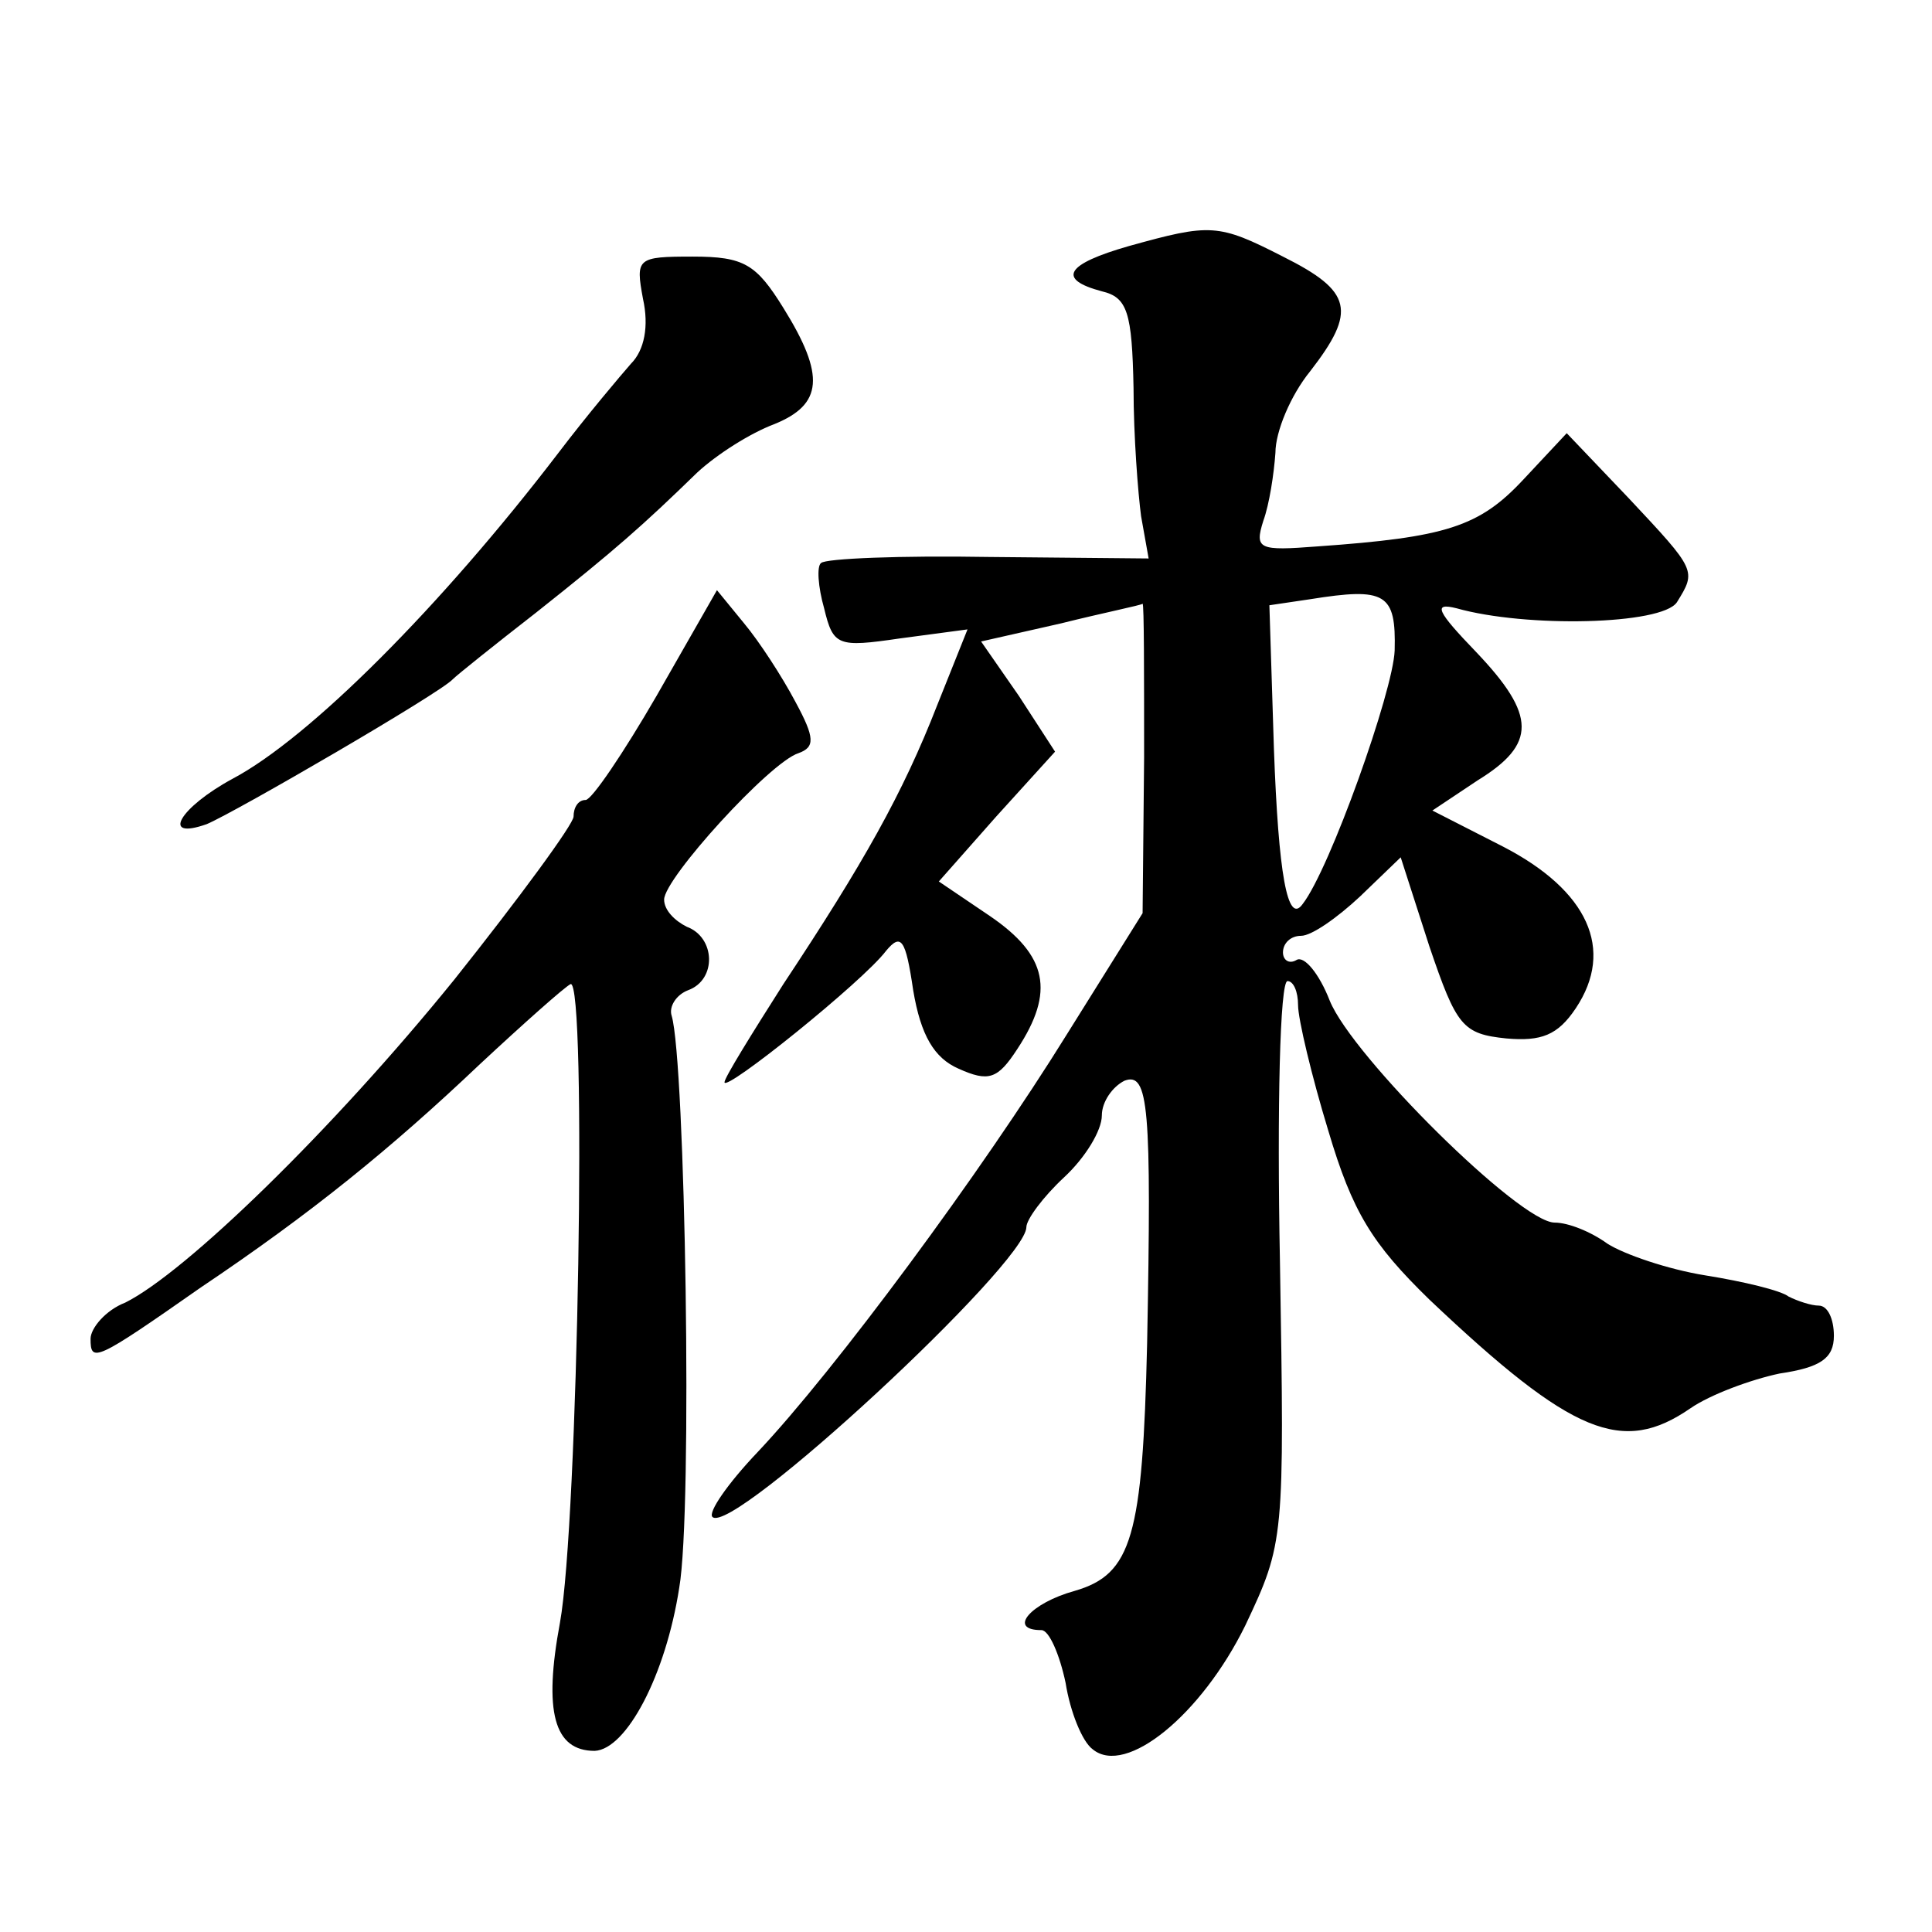 <?xml version="1.0" standalone="no"?>
<!DOCTYPE svg PUBLIC "-//W3C//DTD SVG 20010904//EN"
 "http://www.w3.org/TR/2001/REC-SVG-20010904/DTD/svg10.dtd">
<svg version="1.0" xmlns="http://www.w3.org/2000/svg"
 width="128pt" height="128pt" viewBox="0 0 128 128"
 preserveAspectRatio="xMidYMid meet">
<g transform="translate(0,128) scale(0.1,-0.1)"
fill="#0" stroke="none">
<path d="M748 1117 c-42 -12 -48 -22 -18 -30 17 -4 20 -14 21 -64 0 -32 3 -70 5
-85 l5 -28 -106 1 c-58 1 -108 -1 -111 -4 -3 -2 -2 -16 2 -30 6 -25 9 -26 50 -20
l45 6 -20 -50 c-23 -59 -49 -105 -102 -185 -21 -33 -39 -62 -39 -65 0 -7 92 67
107 87 10 12 13 8 18 -26 5 -30 14 -45 30 -52 20 -9 26 -7 39 13 25 38 20 62 -18
88 l-34 23 38 43 39 43 -24 37 -25 36 53 12 c28 7 53 12 54 13 1 0 1 -46 1 -102
l-1 -103 -50 -80 c-57 -92 -154 -223 -205 -277 -20 -21 -33 -40 -30 -43 13 -13
208 168 208 192 0 5 11 20 25 33 14 13 25 31 25 41 0 9 7 19 15 23 16 6 18 -17
15 -174 -3 -128 -10 -153 -48 -164 -29 -8 -45 -26 -22 -26 5 0 12 -16 16 -35 3
-19 11 -39 18 -44 22 -18 72 23 101 82 26 55 26 57 23 241 -2 102 0 186 5 186 4
0 7 -7 7 -16 0 -9 9 -47 20 -83 16 -54 29 -75 67 -112 95 -90 128 -103 173 -72
13 9 40 19 59 23 27 4 36 10 36 25 0 11 -4 20 -10 20 -5 0 -14 3 -20 6 -5 4 -30
10 -55 14 -25 4 -54 14 -65 21 -11 8 -26 14 -35 14 -23 0 -134 110 -149 147 -7
18 -17 30 -22 27 -5 -3 -9 0 -9 5 0 6 5 11 12 11 7 0 24 12 39 26 l27 26 19 -59
c18 -53 22 -58 51 -61 23 -2 34 2 46 20 26 39 8 78 -48 107 l-47 24 30 20 c39 24
39 43 -1 85 -26 27 -29 33 -13 29 46 -13 136 -11 146 4 13 21 13 21 -32 69 l-41
43 -29 -31 c-29 -31 -51 -38 -136 -44 -39 -3 -42 -2 -36 17 4 11 7 31 8 45 0 14
10 38 23 54 31 40 28 53 -18 76 -43 22 -48 22 -102 7z m176 -268 c-1 -27 -43 -145
-61 -168 -10 -14 -16 20 -19 103 l-3 95 27 4 c50 8 57 4 56 -34z M426 1082 c4 -18
1 -34 -8 -43 -7 -8 -29 -34 -48 -59 -78 -102 -165 -189 -216 -216 -35 -19 -48 -41
-17 -30 19 8 155 87 163 96 3 3 28 23 55 44 53 42 71 58 107 93 13 12 35 26 51
32 32 13 34 32 6 77 -18 29 -26 34 -60 34 -37 0 -38 -1 -33 -28z M435 819 c-22
-38 -43 -69 -47 -69 -5 0 -8 -5 -8 -11 0 -5 -36 -54 -79 -108 -81 -100 -178 -194
-218 -214 -13 -5 -23 -17 -23 -24 0 -16 3 -15 73 34 73 49 126 92 185 148 29 27
56 51 60 53 11 4 5 -357 -7 -423 -11 -59 -4 -85 23 -85 21 1 47 50 56 108 9 51
4 349 -5 379 -2 6 3 14 11 17 19 7 18 35 -1 42 -8 4 -15 11 -15 18 0 14 70 91 89
97 11 4 11 10 -2 34 -9 17 -24 40 -34 52 l-18 22 -40 -70z"/>
</g>
</svg>
